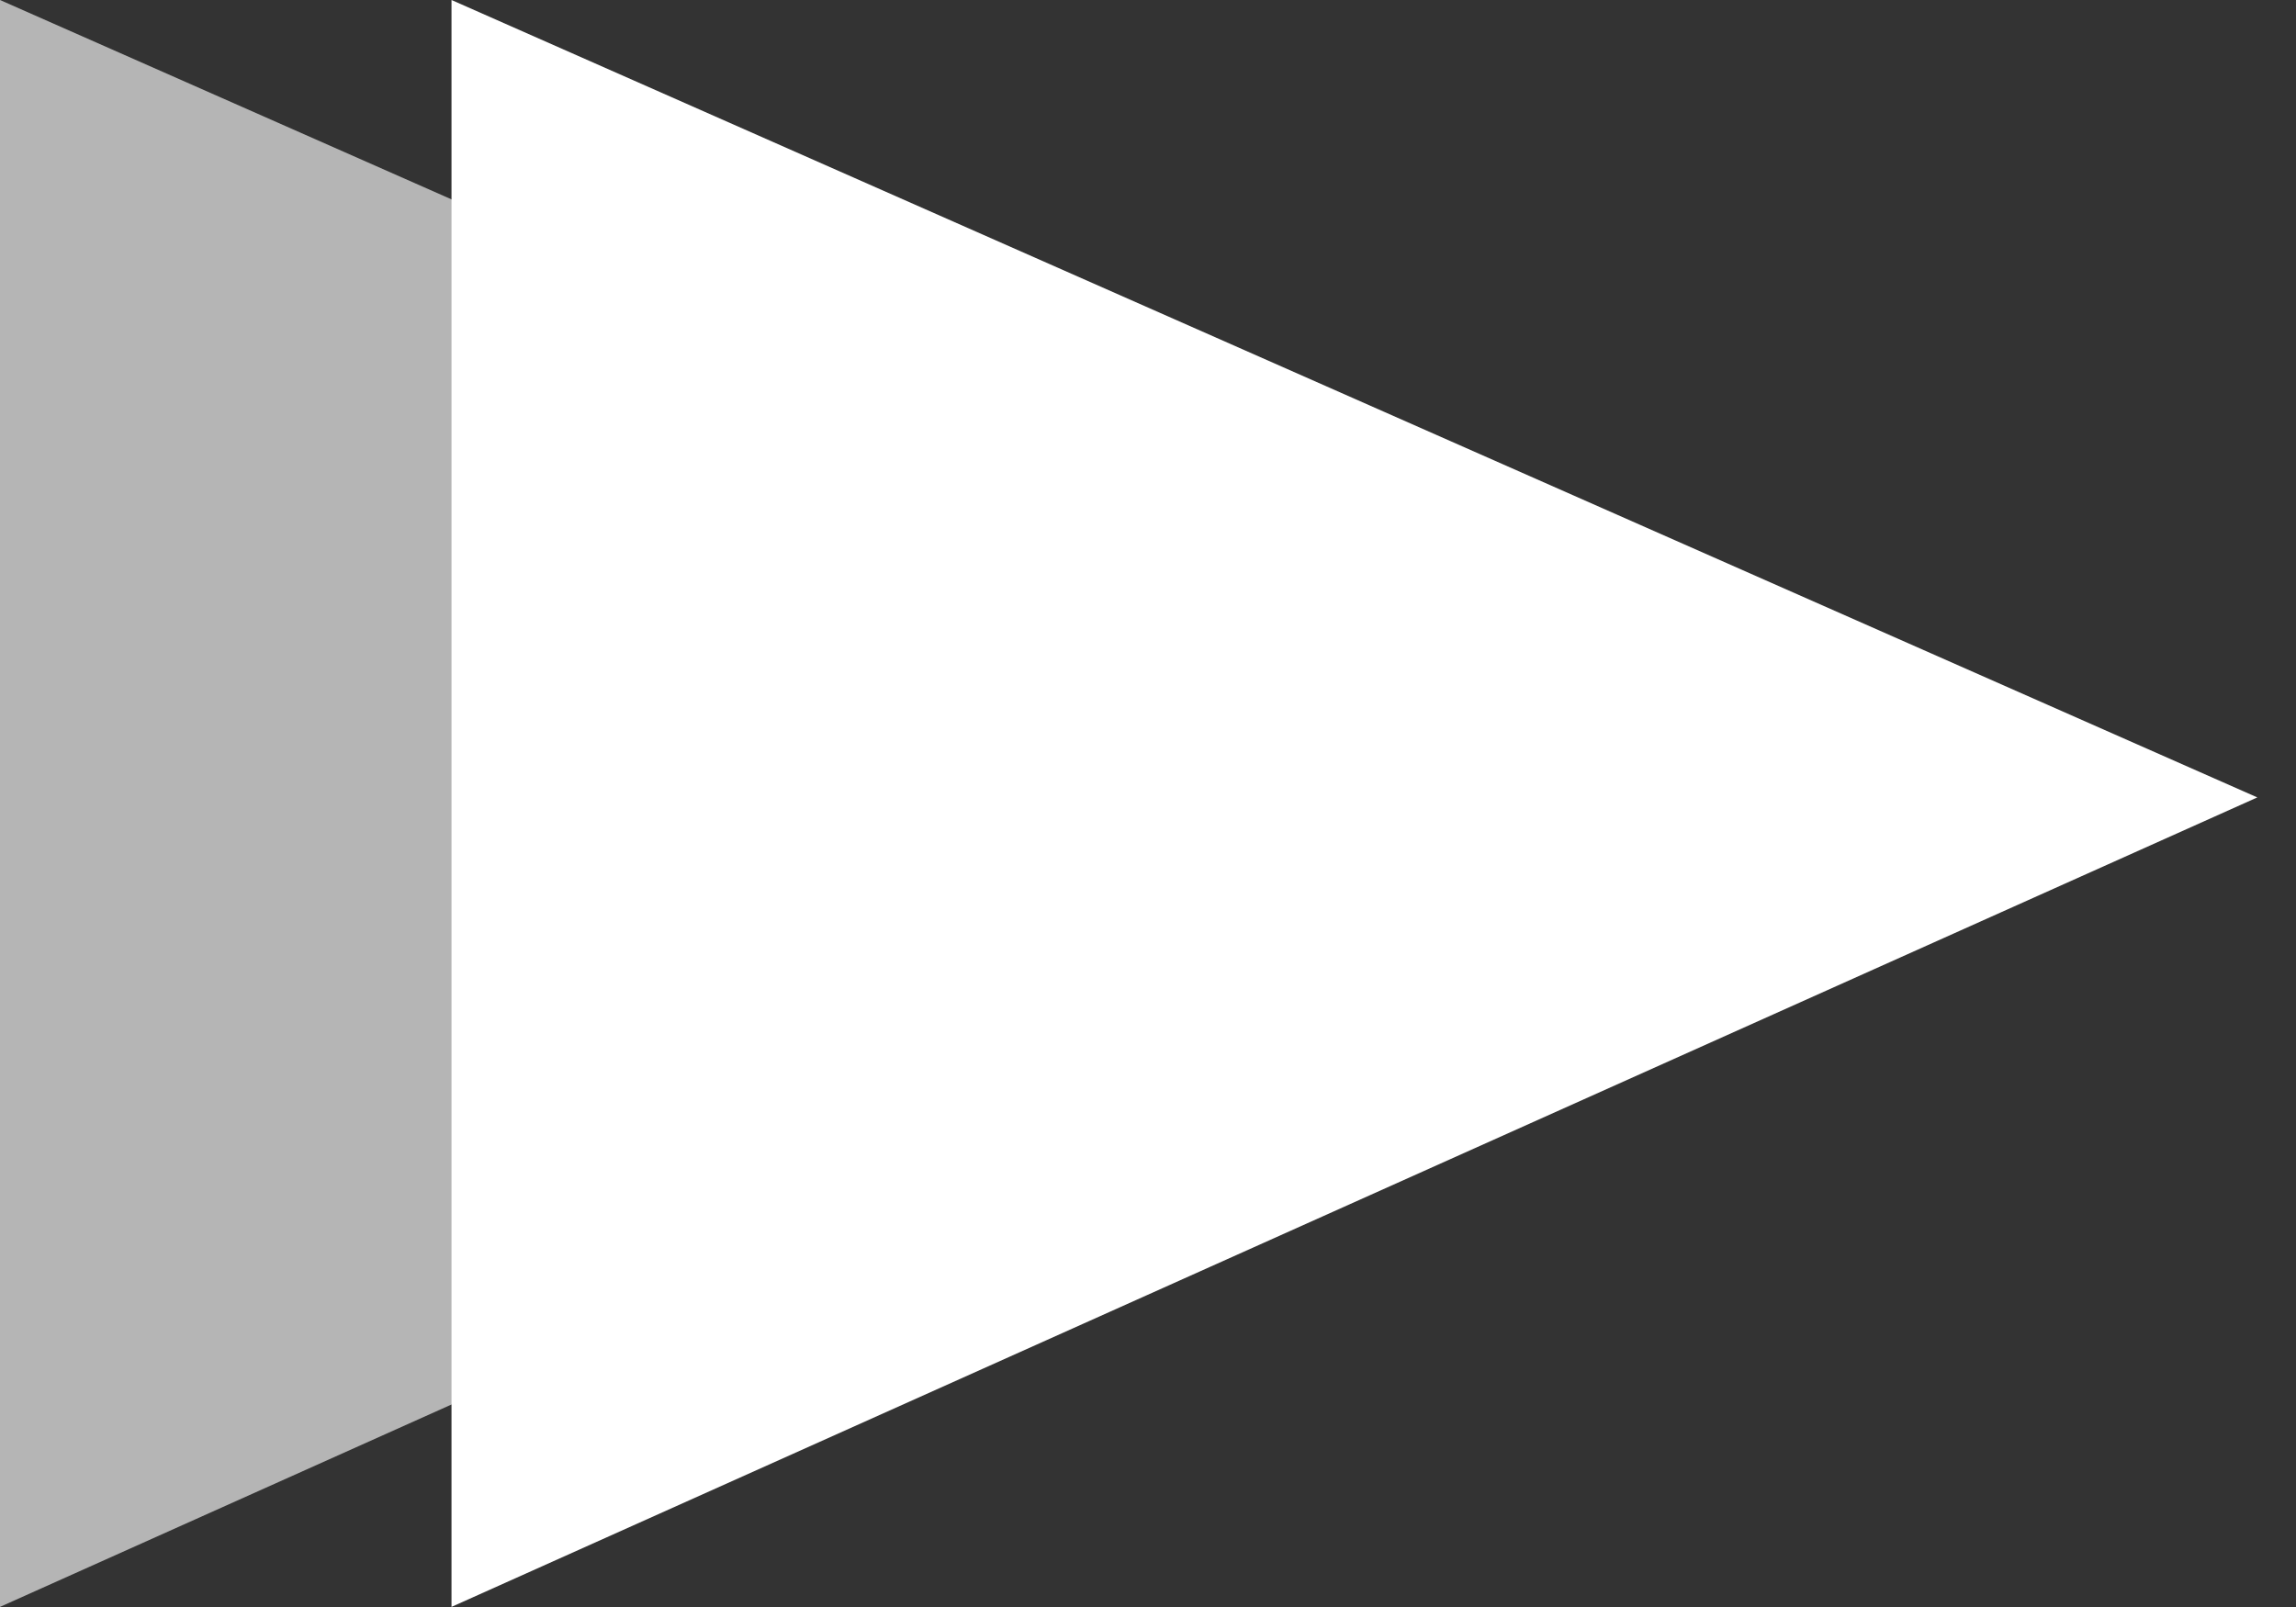 <svg width="20" height="14" viewBox="0 0 20 14" fill="none" xmlns="http://www.w3.org/2000/svg">
<rect x="0" y="0" width="20" height="14" fill="#333333" stroke="none"/>
<path d="M0 13.999L15.731 6.947L3.43803e-06 -2.38419e-05L0 13.999Z" fill="#B5B5B5"/>
<path d="M3.933 13.999L19.663 6.947L3.933 -2.38419e-05L3.933 13.999Z" fill="white"/>
</svg>
